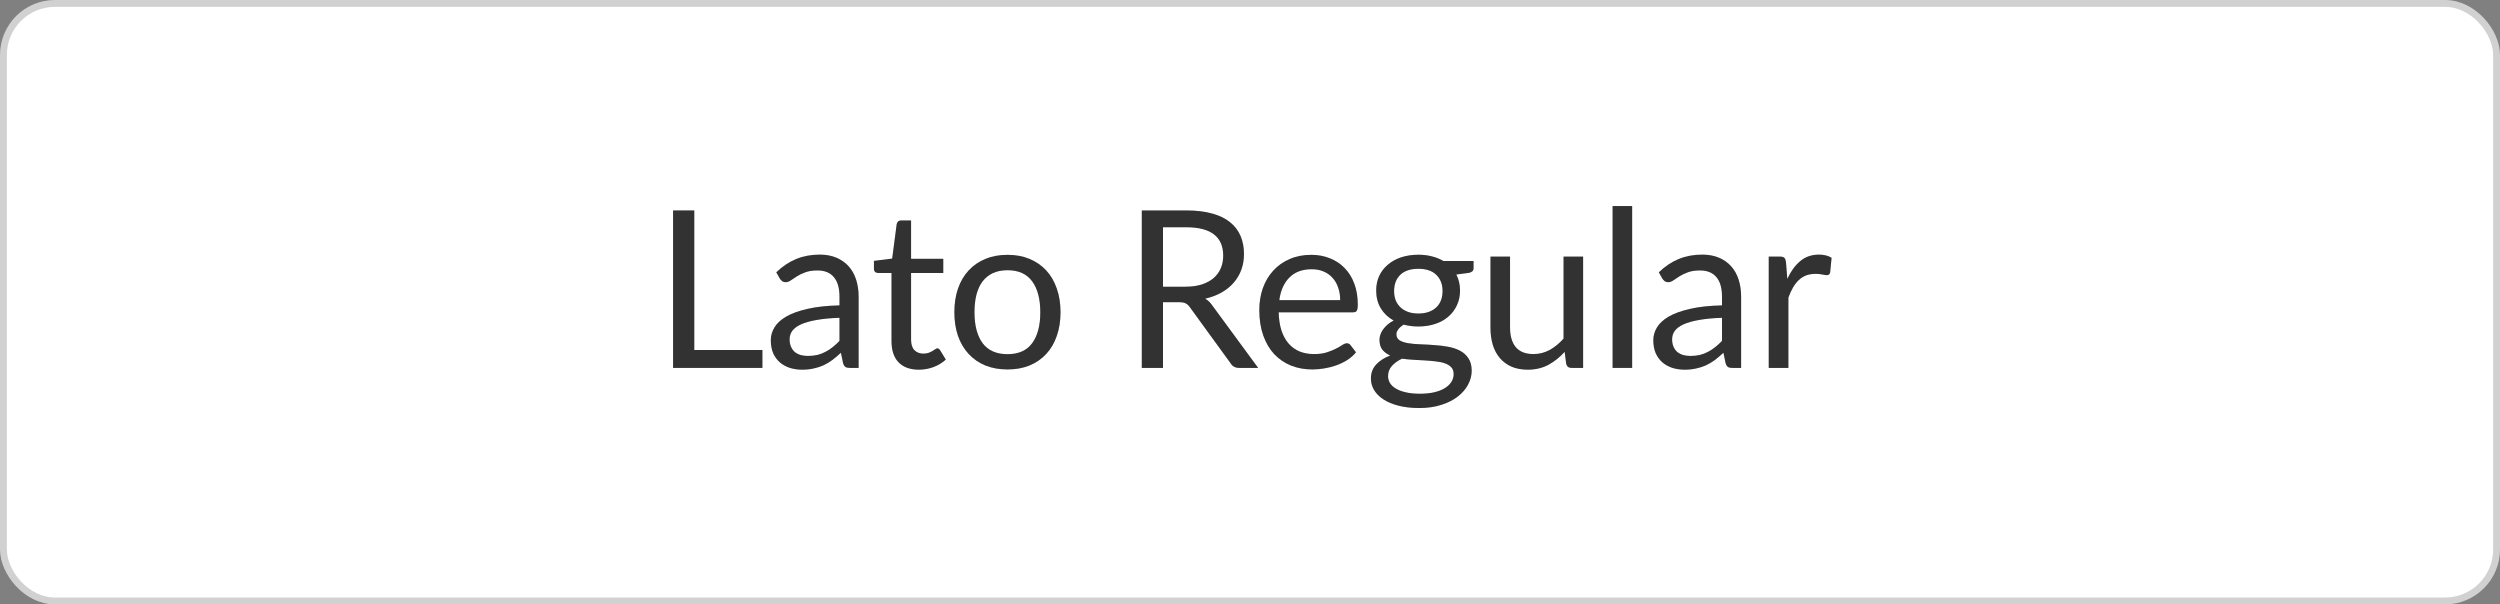 <svg xmlns="http://www.w3.org/2000/svg" fill="none" viewBox="0 0 364 88" height="88" width="364">
<rect x="0" y="0" width="364" height="88" fill="#808080" stroke="none"/>
<rect fill="white" rx="7.5" height="87" width="363" y="0.5" x="0.5"></rect>
<rect stroke="#D1D1D1" rx="7.5" height="87" width="363" y="0.5" x="0.5"></rect>
<path fill="#3F3E3E" d="M260.231 40.608C260.743 39.499 261.372 38.635 262.119 38.016C262.865 37.387 263.777 37.072 264.855 37.072C265.196 37.072 265.521 37.109 265.831 37.184C266.151 37.259 266.433 37.376 266.679 37.536L266.471 39.664C266.407 39.931 266.247 40.064 265.991 40.064C265.841 40.064 265.623 40.032 265.335 39.968C265.047 39.904 264.721 39.872 264.359 39.872C263.847 39.872 263.388 39.947 262.983 40.096C262.588 40.245 262.231 40.469 261.911 40.768C261.601 41.056 261.319 41.419 261.063 41.856C260.817 42.283 260.593 42.773 260.391 43.328V53.568H257.527V37.36H259.159C259.468 37.36 259.681 37.419 259.799 37.536C259.916 37.653 259.996 37.856 260.039 38.144L260.231 40.608Z"></path>
<path fill-opacity="0.2" fill="black" d="M260.231 40.608C260.743 39.499 261.372 38.635 262.119 38.016C262.865 37.387 263.777 37.072 264.855 37.072C265.196 37.072 265.521 37.109 265.831 37.184C266.151 37.259 266.433 37.376 266.679 37.536L266.471 39.664C266.407 39.931 266.247 40.064 265.991 40.064C265.841 40.064 265.623 40.032 265.335 39.968C265.047 39.904 264.721 39.872 264.359 39.872C263.847 39.872 263.388 39.947 262.983 40.096C262.588 40.245 262.231 40.469 261.911 40.768C261.601 41.056 261.319 41.419 261.063 41.856C260.817 42.283 260.593 42.773 260.391 43.328V53.568H257.527V37.36H259.159C259.468 37.36 259.681 37.419 259.799 37.536C259.916 37.653 259.996 37.856 260.039 38.144L260.231 40.608Z"></path>
<path fill="#3F3E3E" d="M250.725 46.272C249.413 46.315 248.292 46.421 247.364 46.592C246.447 46.752 245.695 46.965 245.108 47.232C244.532 47.499 244.111 47.813 243.844 48.176C243.589 48.539 243.46 48.944 243.46 49.392C243.46 49.819 243.53 50.187 243.668 50.496C243.807 50.805 243.994 51.061 244.229 51.264C244.474 51.456 244.756 51.6 245.076 51.696C245.407 51.781 245.759 51.824 246.132 51.824C246.634 51.824 247.092 51.776 247.508 51.68C247.924 51.573 248.314 51.424 248.676 51.232C249.05 51.04 249.402 50.811 249.732 50.544C250.074 50.277 250.404 49.973 250.725 49.632V46.272ZM241.524 39.648C242.42 38.784 243.386 38.139 244.42 37.712C245.455 37.285 246.602 37.072 247.86 37.072C248.767 37.072 249.572 37.221 250.276 37.52C250.98 37.819 251.572 38.235 252.052 38.768C252.532 39.301 252.895 39.947 253.14 40.704C253.386 41.461 253.508 42.293 253.508 43.2V53.568H252.244C251.967 53.568 251.754 53.525 251.604 53.44C251.455 53.344 251.338 53.163 251.252 52.896L250.932 51.36C250.506 51.755 250.09 52.107 249.684 52.416C249.279 52.715 248.852 52.971 248.404 53.184C247.956 53.387 247.476 53.541 246.964 53.648C246.463 53.765 245.903 53.824 245.285 53.824C244.655 53.824 244.063 53.739 243.508 53.568C242.954 53.387 242.468 53.12 242.052 52.768C241.647 52.416 241.322 51.973 241.076 51.44C240.842 50.896 240.724 50.256 240.724 49.52C240.724 48.88 240.9 48.267 241.252 47.68C241.604 47.083 242.175 46.555 242.964 46.096C243.754 45.637 244.783 45.264 246.052 44.976C247.322 44.677 248.879 44.507 250.725 44.464V43.2C250.725 41.941 250.452 40.992 249.908 40.352C249.364 39.701 248.57 39.376 247.524 39.376C246.82 39.376 246.228 39.467 245.748 39.648C245.279 39.819 244.868 40.016 244.516 40.24C244.175 40.453 243.876 40.651 243.62 40.832C243.375 41.003 243.13 41.088 242.884 41.088C242.692 41.088 242.527 41.04 242.388 40.944C242.25 40.837 242.132 40.709 242.036 40.56L241.524 39.648Z"></path>
<path fill-opacity="0.2" fill="black" d="M250.725 46.272C249.413 46.315 248.292 46.421 247.364 46.592C246.447 46.752 245.695 46.965 245.108 47.232C244.532 47.499 244.111 47.813 243.844 48.176C243.589 48.539 243.46 48.944 243.46 49.392C243.46 49.819 243.53 50.187 243.668 50.496C243.807 50.805 243.994 51.061 244.229 51.264C244.474 51.456 244.756 51.6 245.076 51.696C245.407 51.781 245.759 51.824 246.132 51.824C246.634 51.824 247.092 51.776 247.508 51.68C247.924 51.573 248.314 51.424 248.676 51.232C249.05 51.04 249.402 50.811 249.732 50.544C250.074 50.277 250.404 49.973 250.725 49.632V46.272ZM241.524 39.648C242.42 38.784 243.386 38.139 244.42 37.712C245.455 37.285 246.602 37.072 247.86 37.072C248.767 37.072 249.572 37.221 250.276 37.52C250.98 37.819 251.572 38.235 252.052 38.768C252.532 39.301 252.895 39.947 253.14 40.704C253.386 41.461 253.508 42.293 253.508 43.2V53.568H252.244C251.967 53.568 251.754 53.525 251.604 53.44C251.455 53.344 251.338 53.163 251.252 52.896L250.932 51.36C250.506 51.755 250.09 52.107 249.684 52.416C249.279 52.715 248.852 52.971 248.404 53.184C247.956 53.387 247.476 53.541 246.964 53.648C246.463 53.765 245.903 53.824 245.285 53.824C244.655 53.824 244.063 53.739 243.508 53.568C242.954 53.387 242.468 53.12 242.052 52.768C241.647 52.416 241.322 51.973 241.076 51.44C240.842 50.896 240.724 50.256 240.724 49.52C240.724 48.88 240.9 48.267 241.252 47.68C241.604 47.083 242.175 46.555 242.964 46.096C243.754 45.637 244.783 45.264 246.052 44.976C247.322 44.677 248.879 44.507 250.725 44.464V43.2C250.725 41.941 250.452 40.992 249.908 40.352C249.364 39.701 248.57 39.376 247.524 39.376C246.82 39.376 246.228 39.467 245.748 39.648C245.279 39.819 244.868 40.016 244.516 40.24C244.175 40.453 243.876 40.651 243.62 40.832C243.375 41.003 243.13 41.088 242.884 41.088C242.692 41.088 242.527 41.04 242.388 40.944C242.25 40.837 242.132 40.709 242.036 40.56L241.524 39.648Z"></path>
<path fill="#3F3E3E" d="M237.642 30V53.568H234.794V30H237.642Z"></path>
<path fill-opacity="0.2" fill="black" d="M237.642 30V53.568H234.794V30H237.642Z"></path>
<path fill="#3F3E3E" d="M230.502 37.36V53.568H228.806C228.401 53.568 228.145 53.371 228.038 52.976L227.814 51.232C227.11 52.011 226.321 52.64 225.446 53.12C224.572 53.589 223.569 53.824 222.438 53.824C221.553 53.824 220.769 53.68 220.086 53.392C219.414 53.093 218.849 52.677 218.39 52.144C217.932 51.611 217.585 50.965 217.35 50.208C217.126 49.451 217.014 48.613 217.014 47.696V37.36H219.862V47.696C219.862 48.923 220.14 49.872 220.694 50.544C221.26 51.216 222.118 51.552 223.27 51.552C224.113 51.552 224.897 51.355 225.622 50.96C226.358 50.555 227.036 50 227.654 49.296V37.36H230.502Z"></path>
<path fill-opacity="0.2" fill="black" d="M230.502 37.36V53.568H228.806C228.401 53.568 228.145 53.371 228.038 52.976L227.814 51.232C227.11 52.011 226.321 52.64 225.446 53.12C224.572 53.589 223.569 53.824 222.438 53.824C221.553 53.824 220.769 53.68 220.086 53.392C219.414 53.093 218.849 52.677 218.39 52.144C217.932 51.611 217.585 50.965 217.35 50.208C217.126 49.451 217.014 48.613 217.014 47.696V37.36H219.862V47.696C219.862 48.923 220.14 49.872 220.694 50.544C221.26 51.216 222.118 51.552 223.27 51.552C224.113 51.552 224.897 51.355 225.622 50.96C226.358 50.555 227.036 50 227.654 49.296V37.36H230.502Z"></path>
<path fill="#3F3E3E" d="M206.517 45.648C207.093 45.648 207.6 45.568 208.037 45.408C208.475 45.248 208.843 45.024 209.141 44.736C209.44 44.448 209.664 44.107 209.813 43.712C209.963 43.307 210.037 42.864 210.037 42.384C210.037 41.392 209.733 40.603 209.125 40.016C208.528 39.429 207.659 39.136 206.517 39.136C205.365 39.136 204.485 39.429 203.877 40.016C203.28 40.603 202.981 41.392 202.981 42.384C202.981 42.864 203.056 43.307 203.205 43.712C203.365 44.107 203.595 44.448 203.893 44.736C204.192 45.024 204.56 45.248 204.997 45.408C205.435 45.568 205.941 45.648 206.517 45.648ZM211.653 54.448C211.653 54.053 211.541 53.733 211.317 53.488C211.093 53.243 210.789 53.051 210.405 52.912C210.032 52.773 209.595 52.677 209.093 52.624C208.592 52.56 208.059 52.512 207.493 52.48C206.939 52.448 206.373 52.416 205.797 52.384C205.221 52.352 204.667 52.299 204.133 52.224C203.536 52.501 203.045 52.853 202.661 53.28C202.288 53.696 202.101 54.187 202.101 54.752C202.101 55.115 202.192 55.451 202.373 55.76C202.565 56.08 202.853 56.352 203.237 56.576C203.621 56.811 204.101 56.992 204.677 57.12C205.264 57.259 205.952 57.328 206.741 57.328C207.509 57.328 208.197 57.259 208.805 57.12C209.413 56.981 209.925 56.784 210.341 56.528C210.768 56.272 211.093 55.968 211.317 55.616C211.541 55.264 211.653 54.875 211.653 54.448ZM214.549 38V39.056C214.549 39.408 214.325 39.632 213.877 39.728L212.037 39.968C212.4 40.672 212.581 41.451 212.581 42.304C212.581 43.093 212.427 43.813 212.117 44.464C211.819 45.104 211.403 45.653 210.869 46.112C210.336 46.571 209.696 46.923 208.949 47.168C208.203 47.413 207.392 47.536 206.517 47.536C205.76 47.536 205.045 47.445 204.373 47.264C204.032 47.477 203.771 47.707 203.589 47.952C203.408 48.187 203.317 48.427 203.317 48.672C203.317 49.056 203.472 49.349 203.781 49.552C204.101 49.744 204.517 49.883 205.029 49.968C205.541 50.053 206.123 50.107 206.773 50.128C207.435 50.149 208.107 50.187 208.789 50.24C209.483 50.283 210.155 50.363 210.805 50.48C211.467 50.597 212.053 50.789 212.565 51.056C213.077 51.323 213.488 51.691 213.797 52.16C214.117 52.629 214.277 53.237 214.277 53.984C214.277 54.677 214.101 55.349 213.749 56C213.408 56.651 212.912 57.227 212.261 57.728C211.611 58.24 210.811 58.645 209.861 58.944C208.923 59.253 207.861 59.408 206.677 59.408C205.493 59.408 204.459 59.291 203.573 59.056C202.688 58.821 201.952 58.507 201.365 58.112C200.779 57.717 200.336 57.259 200.037 56.736C199.749 56.224 199.605 55.685 199.605 55.12C199.605 54.32 199.856 53.643 200.357 53.088C200.859 52.533 201.547 52.091 202.421 51.76C201.941 51.547 201.557 51.264 201.269 50.912C200.992 50.549 200.853 50.064 200.853 49.456C200.853 49.221 200.896 48.981 200.981 48.736C201.067 48.48 201.195 48.229 201.365 47.984C201.547 47.728 201.765 47.488 202.021 47.264C202.277 47.04 202.576 46.843 202.917 46.672C202.117 46.224 201.493 45.632 201.045 44.896C200.597 44.149 200.373 43.285 200.373 42.304C200.373 41.515 200.523 40.8 200.821 40.16C201.131 39.509 201.557 38.96 202.101 38.512C202.645 38.053 203.291 37.701 204.037 37.456C204.795 37.211 205.621 37.088 206.517 37.088C207.221 37.088 207.877 37.168 208.485 37.328C209.093 37.477 209.648 37.701 210.149 38H214.549Z"></path>
<path fill-opacity="0.2" fill="black" d="M206.517 45.648C207.093 45.648 207.6 45.568 208.037 45.408C208.475 45.248 208.843 45.024 209.141 44.736C209.44 44.448 209.664 44.107 209.813 43.712C209.963 43.307 210.037 42.864 210.037 42.384C210.037 41.392 209.733 40.603 209.125 40.016C208.528 39.429 207.659 39.136 206.517 39.136C205.365 39.136 204.485 39.429 203.877 40.016C203.28 40.603 202.981 41.392 202.981 42.384C202.981 42.864 203.056 43.307 203.205 43.712C203.365 44.107 203.595 44.448 203.893 44.736C204.192 45.024 204.56 45.248 204.997 45.408C205.435 45.568 205.941 45.648 206.517 45.648ZM211.653 54.448C211.653 54.053 211.541 53.733 211.317 53.488C211.093 53.243 210.789 53.051 210.405 52.912C210.032 52.773 209.595 52.677 209.093 52.624C208.592 52.56 208.059 52.512 207.493 52.48C206.939 52.448 206.373 52.416 205.797 52.384C205.221 52.352 204.667 52.299 204.133 52.224C203.536 52.501 203.045 52.853 202.661 53.28C202.288 53.696 202.101 54.187 202.101 54.752C202.101 55.115 202.192 55.451 202.373 55.76C202.565 56.08 202.853 56.352 203.237 56.576C203.621 56.811 204.101 56.992 204.677 57.12C205.264 57.259 205.952 57.328 206.741 57.328C207.509 57.328 208.197 57.259 208.805 57.12C209.413 56.981 209.925 56.784 210.341 56.528C210.768 56.272 211.093 55.968 211.317 55.616C211.541 55.264 211.653 54.875 211.653 54.448ZM214.549 38V39.056C214.549 39.408 214.325 39.632 213.877 39.728L212.037 39.968C212.4 40.672 212.581 41.451 212.581 42.304C212.581 43.093 212.427 43.813 212.117 44.464C211.819 45.104 211.403 45.653 210.869 46.112C210.336 46.571 209.696 46.923 208.949 47.168C208.203 47.413 207.392 47.536 206.517 47.536C205.76 47.536 205.045 47.445 204.373 47.264C204.032 47.477 203.771 47.707 203.589 47.952C203.408 48.187 203.317 48.427 203.317 48.672C203.317 49.056 203.472 49.349 203.781 49.552C204.101 49.744 204.517 49.883 205.029 49.968C205.541 50.053 206.123 50.107 206.773 50.128C207.435 50.149 208.107 50.187 208.789 50.24C209.483 50.283 210.155 50.363 210.805 50.48C211.467 50.597 212.053 50.789 212.565 51.056C213.077 51.323 213.488 51.691 213.797 52.16C214.117 52.629 214.277 53.237 214.277 53.984C214.277 54.677 214.101 55.349 213.749 56C213.408 56.651 212.912 57.227 212.261 57.728C211.611 58.24 210.811 58.645 209.861 58.944C208.923 59.253 207.861 59.408 206.677 59.408C205.493 59.408 204.459 59.291 203.573 59.056C202.688 58.821 201.952 58.507 201.365 58.112C200.779 57.717 200.336 57.259 200.037 56.736C199.749 56.224 199.605 55.685 199.605 55.12C199.605 54.32 199.856 53.643 200.357 53.088C200.859 52.533 201.547 52.091 202.421 51.76C201.941 51.547 201.557 51.264 201.269 50.912C200.992 50.549 200.853 50.064 200.853 49.456C200.853 49.221 200.896 48.981 200.981 48.736C201.067 48.48 201.195 48.229 201.365 47.984C201.547 47.728 201.765 47.488 202.021 47.264C202.277 47.04 202.576 46.843 202.917 46.672C202.117 46.224 201.493 45.632 201.045 44.896C200.597 44.149 200.373 43.285 200.373 42.304C200.373 41.515 200.523 40.8 200.821 40.16C201.131 39.509 201.557 38.96 202.101 38.512C202.645 38.053 203.291 37.701 204.037 37.456C204.795 37.211 205.621 37.088 206.517 37.088C207.221 37.088 207.877 37.168 208.485 37.328C209.093 37.477 209.648 37.701 210.149 38H214.549Z"></path>
<path fill="#3F3E3E" d="M195.131 43.696C195.131 43.035 195.035 42.432 194.843 41.888C194.662 41.333 194.39 40.859 194.027 40.464C193.675 40.059 193.243 39.749 192.731 39.536C192.219 39.312 191.638 39.2 190.987 39.2C189.622 39.2 188.539 39.6 187.739 40.4C186.95 41.189 186.459 42.288 186.267 43.696H195.131ZM197.435 51.296C197.083 51.723 196.662 52.096 196.171 52.416C195.68 52.725 195.152 52.981 194.587 53.184C194.032 53.387 193.456 53.536 192.859 53.632C192.262 53.739 191.67 53.792 191.083 53.792C189.963 53.792 188.928 53.605 187.979 53.232C187.04 52.848 186.224 52.293 185.531 51.568C184.848 50.832 184.315 49.925 183.931 48.848C183.547 47.771 183.355 46.533 183.355 45.136C183.355 44.005 183.526 42.949 183.867 41.968C184.219 40.987 184.72 40.139 185.371 39.424C186.022 38.699 186.816 38.133 187.755 37.728C188.694 37.312 189.75 37.104 190.923 37.104C191.894 37.104 192.79 37.269 193.611 37.6C194.443 37.92 195.158 38.389 195.755 39.008C196.363 39.616 196.838 40.373 197.179 41.28C197.52 42.176 197.691 43.2 197.691 44.352C197.691 44.8 197.643 45.099 197.547 45.248C197.451 45.397 197.27 45.472 197.003 45.472H186.171C186.203 46.496 186.342 47.387 186.587 48.144C186.843 48.901 187.195 49.536 187.643 50.048C188.091 50.549 188.624 50.928 189.243 51.184C189.862 51.429 190.555 51.552 191.323 51.552C192.038 51.552 192.651 51.472 193.163 51.312C193.686 51.141 194.134 50.96 194.507 50.768C194.88 50.576 195.19 50.4 195.435 50.24C195.691 50.069 195.91 49.984 196.091 49.984C196.326 49.984 196.507 50.075 196.635 50.256L197.435 51.296Z"></path>
<path fill-opacity="0.2" fill="black" d="M195.131 43.696C195.131 43.035 195.035 42.432 194.843 41.888C194.662 41.333 194.39 40.859 194.027 40.464C193.675 40.059 193.243 39.749 192.731 39.536C192.219 39.312 191.638 39.2 190.987 39.2C189.622 39.2 188.539 39.6 187.739 40.4C186.95 41.189 186.459 42.288 186.267 43.696H195.131ZM197.435 51.296C197.083 51.723 196.662 52.096 196.171 52.416C195.68 52.725 195.152 52.981 194.587 53.184C194.032 53.387 193.456 53.536 192.859 53.632C192.262 53.739 191.67 53.792 191.083 53.792C189.963 53.792 188.928 53.605 187.979 53.232C187.04 52.848 186.224 52.293 185.531 51.568C184.848 50.832 184.315 49.925 183.931 48.848C183.547 47.771 183.355 46.533 183.355 45.136C183.355 44.005 183.526 42.949 183.867 41.968C184.219 40.987 184.72 40.139 185.371 39.424C186.022 38.699 186.816 38.133 187.755 37.728C188.694 37.312 189.75 37.104 190.923 37.104C191.894 37.104 192.79 37.269 193.611 37.6C194.443 37.92 195.158 38.389 195.755 39.008C196.363 39.616 196.838 40.373 197.179 41.28C197.52 42.176 197.691 43.2 197.691 44.352C197.691 44.8 197.643 45.099 197.547 45.248C197.451 45.397 197.27 45.472 197.003 45.472H186.171C186.203 46.496 186.342 47.387 186.587 48.144C186.843 48.901 187.195 49.536 187.643 50.048C188.091 50.549 188.624 50.928 189.243 51.184C189.862 51.429 190.555 51.552 191.323 51.552C192.038 51.552 192.651 51.472 193.163 51.312C193.686 51.141 194.134 50.96 194.507 50.768C194.88 50.576 195.19 50.4 195.435 50.24C195.691 50.069 195.91 49.984 196.091 49.984C196.326 49.984 196.507 50.075 196.635 50.256L197.435 51.296Z"></path>
<path fill="#3F3E3E" d="M172.596 41.744C173.492 41.744 174.281 41.637 174.964 41.424C175.657 41.2 176.233 40.891 176.692 40.496C177.161 40.091 177.513 39.611 177.748 39.056C177.982 38.501 178.1 37.888 178.1 37.216C178.1 35.851 177.652 34.821 176.756 34.128C175.86 33.435 174.516 33.088 172.724 33.088H169.332V41.744H172.596ZM183.188 53.568H180.436C179.87 53.568 179.454 53.349 179.188 52.912L173.236 44.72C173.054 44.464 172.857 44.283 172.644 44.176C172.441 44.059 172.121 44 171.684 44H169.332V53.568H166.244V30.64H172.724C174.174 30.64 175.428 30.789 176.484 31.088C177.54 31.376 178.409 31.797 179.092 32.352C179.785 32.907 180.297 33.579 180.628 34.368C180.958 35.147 181.124 36.021 181.124 36.992C181.124 37.803 180.996 38.56 180.74 39.264C180.484 39.968 180.11 40.603 179.62 41.168C179.14 41.723 178.548 42.197 177.844 42.592C177.15 42.987 176.361 43.285 175.476 43.488C175.87 43.712 176.212 44.037 176.5 44.464L183.188 53.568Z"></path>
<path fill-opacity="0.2" fill="black" d="M172.596 41.744C173.492 41.744 174.281 41.637 174.964 41.424C175.657 41.2 176.233 40.891 176.692 40.496C177.161 40.091 177.513 39.611 177.748 39.056C177.982 38.501 178.1 37.888 178.1 37.216C178.1 35.851 177.652 34.821 176.756 34.128C175.86 33.435 174.516 33.088 172.724 33.088H169.332V41.744H172.596ZM183.188 53.568H180.436C179.87 53.568 179.454 53.349 179.188 52.912L173.236 44.72C173.054 44.464 172.857 44.283 172.644 44.176C172.441 44.059 172.121 44 171.684 44H169.332V53.568H166.244V30.64H172.724C174.174 30.64 175.428 30.789 176.484 31.088C177.54 31.376 178.409 31.797 179.092 32.352C179.785 32.907 180.297 33.579 180.628 34.368C180.958 35.147 181.124 36.021 181.124 36.992C181.124 37.803 180.996 38.56 180.74 39.264C180.484 39.968 180.11 40.603 179.62 41.168C179.14 41.723 178.548 42.197 177.844 42.592C177.15 42.987 176.361 43.285 175.476 43.488C175.87 43.712 176.212 44.037 176.5 44.464L183.188 53.568Z"></path>
<path fill="#3F3E3E" d="M146.7 37.104C147.884 37.104 148.951 37.301 149.9 37.696C150.849 38.091 151.66 38.651 152.332 39.376C153.004 40.101 153.516 40.981 153.868 42.016C154.231 43.04 154.412 44.187 154.412 45.456C154.412 46.736 154.231 47.888 153.868 48.912C153.516 49.936 153.004 50.811 152.332 51.536C151.66 52.261 150.849 52.821 149.9 53.216C148.951 53.6 147.884 53.792 146.7 53.792C145.505 53.792 144.428 53.6 143.468 53.216C142.519 52.821 141.708 52.261 141.036 51.536C140.364 50.811 139.847 49.936 139.484 48.912C139.132 47.888 138.956 46.736 138.956 45.456C138.956 44.187 139.132 43.04 139.484 42.016C139.847 40.981 140.364 40.101 141.036 39.376C141.708 38.651 142.519 38.091 143.468 37.696C144.428 37.301 145.505 37.104 146.7 37.104ZM146.7 51.568C148.3 51.568 149.495 51.035 150.284 49.968C151.073 48.891 151.468 47.392 151.468 45.472C151.468 43.541 151.073 42.037 150.284 40.96C149.495 39.883 148.3 39.344 146.7 39.344C145.889 39.344 145.18 39.483 144.572 39.76C143.975 40.037 143.473 40.437 143.068 40.96C142.673 41.483 142.375 42.128 142.172 42.896C141.98 43.653 141.884 44.512 141.884 45.472C141.884 47.392 142.279 48.891 143.068 49.968C143.868 51.035 145.079 51.568 146.7 51.568Z"></path>
<path fill-opacity="0.2" fill="black" d="M146.7 37.104C147.884 37.104 148.951 37.301 149.9 37.696C150.849 38.091 151.66 38.651 152.332 39.376C153.004 40.101 153.516 40.981 153.868 42.016C154.231 43.04 154.412 44.187 154.412 45.456C154.412 46.736 154.231 47.888 153.868 48.912C153.516 49.936 153.004 50.811 152.332 51.536C151.66 52.261 150.849 52.821 149.9 53.216C148.951 53.6 147.884 53.792 146.7 53.792C145.505 53.792 144.428 53.6 143.468 53.216C142.519 52.821 141.708 52.261 141.036 51.536C140.364 50.811 139.847 49.936 139.484 48.912C139.132 47.888 138.956 46.736 138.956 45.456C138.956 44.187 139.132 43.04 139.484 42.016C139.847 40.981 140.364 40.101 141.036 39.376C141.708 38.651 142.519 38.091 143.468 37.696C144.428 37.301 145.505 37.104 146.7 37.104ZM146.7 51.568C148.3 51.568 149.495 51.035 150.284 49.968C151.073 48.891 151.468 47.392 151.468 45.472C151.468 43.541 151.073 42.037 150.284 40.96C149.495 39.883 148.3 39.344 146.7 39.344C145.889 39.344 145.18 39.483 144.572 39.76C143.975 40.037 143.473 40.437 143.068 40.96C142.673 41.483 142.375 42.128 142.172 42.896C141.98 43.653 141.884 44.512 141.884 45.472C141.884 47.392 142.279 48.891 143.068 49.968C143.868 51.035 145.079 51.568 146.7 51.568Z"></path>
<path fill="#3F3E3E" d="M133.789 53.824C132.509 53.824 131.522 53.467 130.829 52.752C130.146 52.037 129.805 51.008 129.805 49.664V39.744H127.853C127.682 39.744 127.538 39.696 127.421 39.6C127.304 39.493 127.245 39.333 127.245 39.12V37.984L129.901 37.648L130.557 32.64C130.589 32.48 130.658 32.352 130.765 32.256C130.882 32.149 131.032 32.096 131.213 32.096H132.653V37.68H137.341V39.744H132.653V49.472C132.653 50.155 132.818 50.661 133.149 50.992C133.48 51.323 133.906 51.488 134.429 51.488C134.728 51.488 134.984 51.451 135.197 51.376C135.421 51.291 135.613 51.2 135.773 51.104C135.933 51.008 136.066 50.923 136.173 50.848C136.29 50.763 136.392 50.72 136.477 50.72C136.626 50.72 136.76 50.811 136.877 50.992L137.709 52.352C137.218 52.811 136.626 53.173 135.933 53.44C135.24 53.696 134.525 53.824 133.789 53.824Z"></path>
<path fill-opacity="0.2" fill="black" d="M133.789 53.824C132.509 53.824 131.522 53.467 130.829 52.752C130.146 52.037 129.805 51.008 129.805 49.664V39.744H127.853C127.682 39.744 127.538 39.696 127.421 39.6C127.304 39.493 127.245 39.333 127.245 39.12V37.984L129.901 37.648L130.557 32.64C130.589 32.48 130.658 32.352 130.765 32.256C130.882 32.149 131.032 32.096 131.213 32.096H132.653V37.68H137.341V39.744H132.653V49.472C132.653 50.155 132.818 50.661 133.149 50.992C133.48 51.323 133.906 51.488 134.429 51.488C134.728 51.488 134.984 51.451 135.197 51.376C135.421 51.291 135.613 51.2 135.773 51.104C135.933 51.008 136.066 50.923 136.173 50.848C136.29 50.763 136.392 50.72 136.477 50.72C136.626 50.72 136.76 50.811 136.877 50.992L137.709 52.352C137.218 52.811 136.626 53.173 135.933 53.44C135.24 53.696 134.525 53.824 133.789 53.824Z"></path>
<path fill="#3F3E3E" d="M122.229 46.272C120.917 46.315 119.797 46.421 118.869 46.592C117.952 46.752 117.2 46.965 116.613 47.232C116.037 47.499 115.616 47.813 115.349 48.176C115.093 48.539 114.965 48.944 114.965 49.392C114.965 49.819 115.035 50.187 115.174 50.496C115.312 50.805 115.499 51.061 115.733 51.264C115.979 51.456 116.261 51.6 116.581 51.696C116.912 51.781 117.264 51.824 117.637 51.824C118.139 51.824 118.597 51.776 119.014 51.68C119.43 51.573 119.819 51.424 120.181 51.232C120.555 51.04 120.907 50.811 121.237 50.544C121.579 50.277 121.91 49.973 122.229 49.632V46.272ZM113.029 39.648C113.925 38.784 114.891 38.139 115.925 37.712C116.96 37.285 118.107 37.072 119.365 37.072C120.272 37.072 121.077 37.221 121.781 37.52C122.486 37.819 123.077 38.235 123.557 38.768C124.037 39.301 124.4 39.947 124.646 40.704C124.891 41.461 125.014 42.293 125.014 43.2V53.568H123.75C123.472 53.568 123.259 53.525 123.11 53.44C122.96 53.344 122.843 53.163 122.757 52.896L122.438 51.36C122.011 51.755 121.595 52.107 121.189 52.416C120.784 52.715 120.358 52.971 119.91 53.184C119.462 53.387 118.981 53.541 118.469 53.648C117.968 53.765 117.408 53.824 116.789 53.824C116.16 53.824 115.568 53.739 115.013 53.568C114.459 53.387 113.973 53.12 113.557 52.768C113.152 52.416 112.827 51.973 112.581 51.44C112.347 50.896 112.229 50.256 112.229 49.52C112.229 48.88 112.405 48.267 112.757 47.68C113.109 47.083 113.68 46.555 114.469 46.096C115.259 45.637 116.288 45.264 117.557 44.976C118.827 44.677 120.384 44.507 122.229 44.464V43.2C122.229 41.941 121.958 40.992 121.413 40.352C120.869 39.701 120.075 39.376 119.029 39.376C118.325 39.376 117.733 39.467 117.253 39.648C116.784 39.819 116.373 40.016 116.021 40.24C115.68 40.453 115.382 40.651 115.125 40.832C114.88 41.003 114.635 41.088 114.389 41.088C114.198 41.088 114.032 41.04 113.893 40.944C113.755 40.837 113.637 40.709 113.541 40.56L113.029 39.648Z"></path>
<path fill-opacity="0.2" fill="black" d="M122.229 46.272C120.917 46.315 119.797 46.421 118.869 46.592C117.952 46.752 117.2 46.965 116.613 47.232C116.037 47.499 115.616 47.813 115.349 48.176C115.093 48.539 114.965 48.944 114.965 49.392C114.965 49.819 115.035 50.187 115.174 50.496C115.312 50.805 115.499 51.061 115.733 51.264C115.979 51.456 116.261 51.6 116.581 51.696C116.912 51.781 117.264 51.824 117.637 51.824C118.139 51.824 118.597 51.776 119.014 51.68C119.43 51.573 119.819 51.424 120.181 51.232C120.555 51.04 120.907 50.811 121.237 50.544C121.579 50.277 121.91 49.973 122.229 49.632V46.272ZM113.029 39.648C113.925 38.784 114.891 38.139 115.925 37.712C116.96 37.285 118.107 37.072 119.365 37.072C120.272 37.072 121.077 37.221 121.781 37.52C122.486 37.819 123.077 38.235 123.557 38.768C124.037 39.301 124.4 39.947 124.646 40.704C124.891 41.461 125.014 42.293 125.014 43.2V53.568H123.75C123.472 53.568 123.259 53.525 123.11 53.44C122.96 53.344 122.843 53.163 122.757 52.896L122.438 51.36C122.011 51.755 121.595 52.107 121.189 52.416C120.784 52.715 120.358 52.971 119.91 53.184C119.462 53.387 118.981 53.541 118.469 53.648C117.968 53.765 117.408 53.824 116.789 53.824C116.16 53.824 115.568 53.739 115.013 53.568C114.459 53.387 113.973 53.12 113.557 52.768C113.152 52.416 112.827 51.973 112.581 51.44C112.347 50.896 112.229 50.256 112.229 49.52C112.229 48.88 112.405 48.267 112.757 47.68C113.109 47.083 113.68 46.555 114.469 46.096C115.259 45.637 116.288 45.264 117.557 44.976C118.827 44.677 120.384 44.507 122.229 44.464V43.2C122.229 41.941 121.958 40.992 121.413 40.352C120.869 39.701 120.075 39.376 119.029 39.376C118.325 39.376 117.733 39.467 117.253 39.648C116.784 39.819 116.373 40.016 116.021 40.24C115.68 40.453 115.382 40.651 115.125 40.832C114.88 41.003 114.635 41.088 114.389 41.088C114.198 41.088 114.032 41.04 113.893 40.944C113.755 40.837 113.637 40.709 113.541 40.56L113.029 39.648Z"></path>
<path fill="#3F3E3E" d="M111.008 50.96V53.568H98V30.64H101.088V50.96H111.008Z"></path>
<path fill-opacity="0.2" fill="black" d="M111.008 50.96V53.568H98V30.64H101.088V50.96H111.008Z"></path>
</svg>
